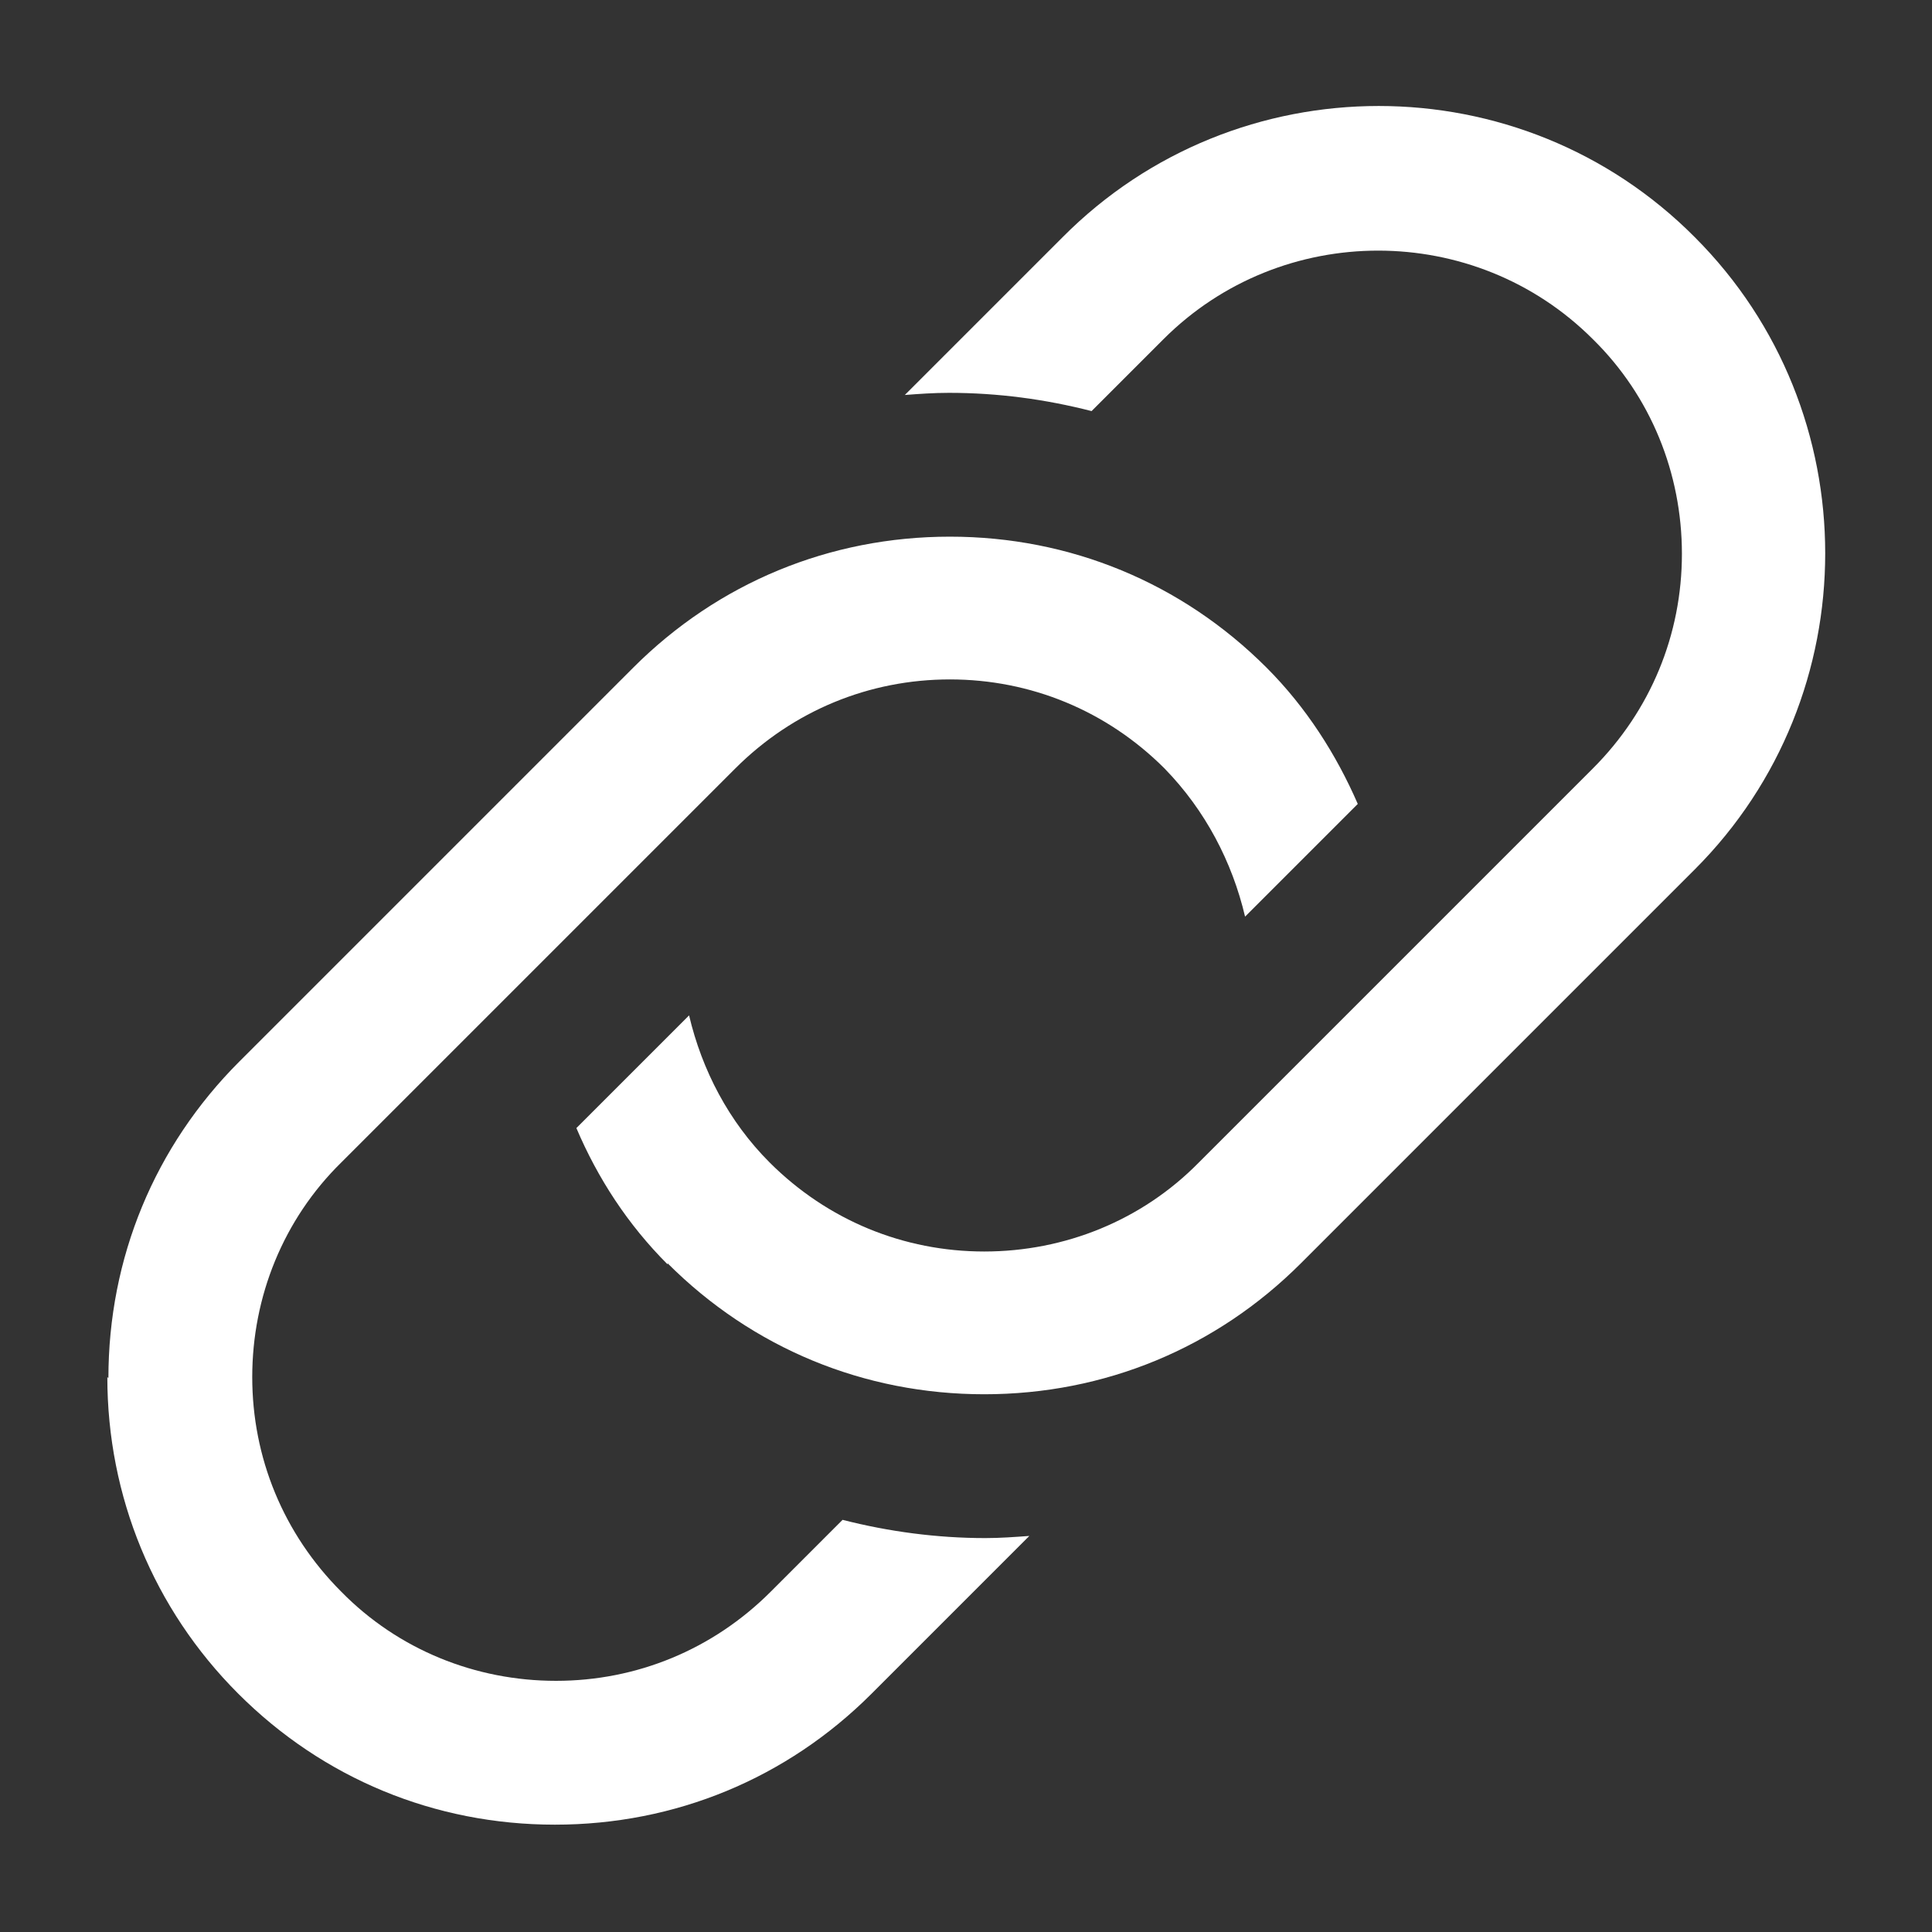 <svg viewBox="0 0 18 18" xmlns="http://www.w3.org/2000/svg"><rect x="0" y="0" width="18" height="18" fill="#333333" stroke="none"/><path d="m6.22 11.78c-.37-.37-.65-.8-.85-1.27l1.05-1.05c.12.51.37.99.75 1.37.54.54 1.25.83 2 .83s1.47-.29 2-.83l3.67-3.67c.54-.54.83-1.25.83-2s-.29-1.47-.83-2c-1.1-1.1-2.9-1.1-4 0l-.67.67c-.43-.11-.87-.17-1.33-.17-.14 0-.28.01-.41.02l1.47-1.47c1.62-1.63 4.27-1.63 5.89 0 1.62 1.62 1.62 4.27 0 5.89l-3.67 3.67c-.79.79-1.83 1.22-2.95 1.22s-2.16-.43-2.95-1.22zm-5.22 1.05c0 1.11.43 2.16 1.22 2.95s1.83 1.22 2.95 1.22 2.16-.43 2.95-1.22l1.47-1.47c-.14.01-.27.02-.41.02-.45 0-.9-.06-1.33-.17l-.67.67c-.54.54-1.25.83-2 .83s-1.47-.29-2-.83c-.54-.54-.83-1.25-.83-2s.29-1.47.83-2l3.67-3.67c.54-.54 1.25-.83 2-.83s1.46.29 2 .83c.38.39.63.87.75 1.38l1.05-1.05c-.2-.46-.48-.9-.85-1.27-.79-.79-1.83-1.22-2.95-1.22s-2.16.43-2.95 1.22l-3.67 3.67c-.79.79-1.22 1.83-1.22 2.95z" fill="#fff"/></svg>